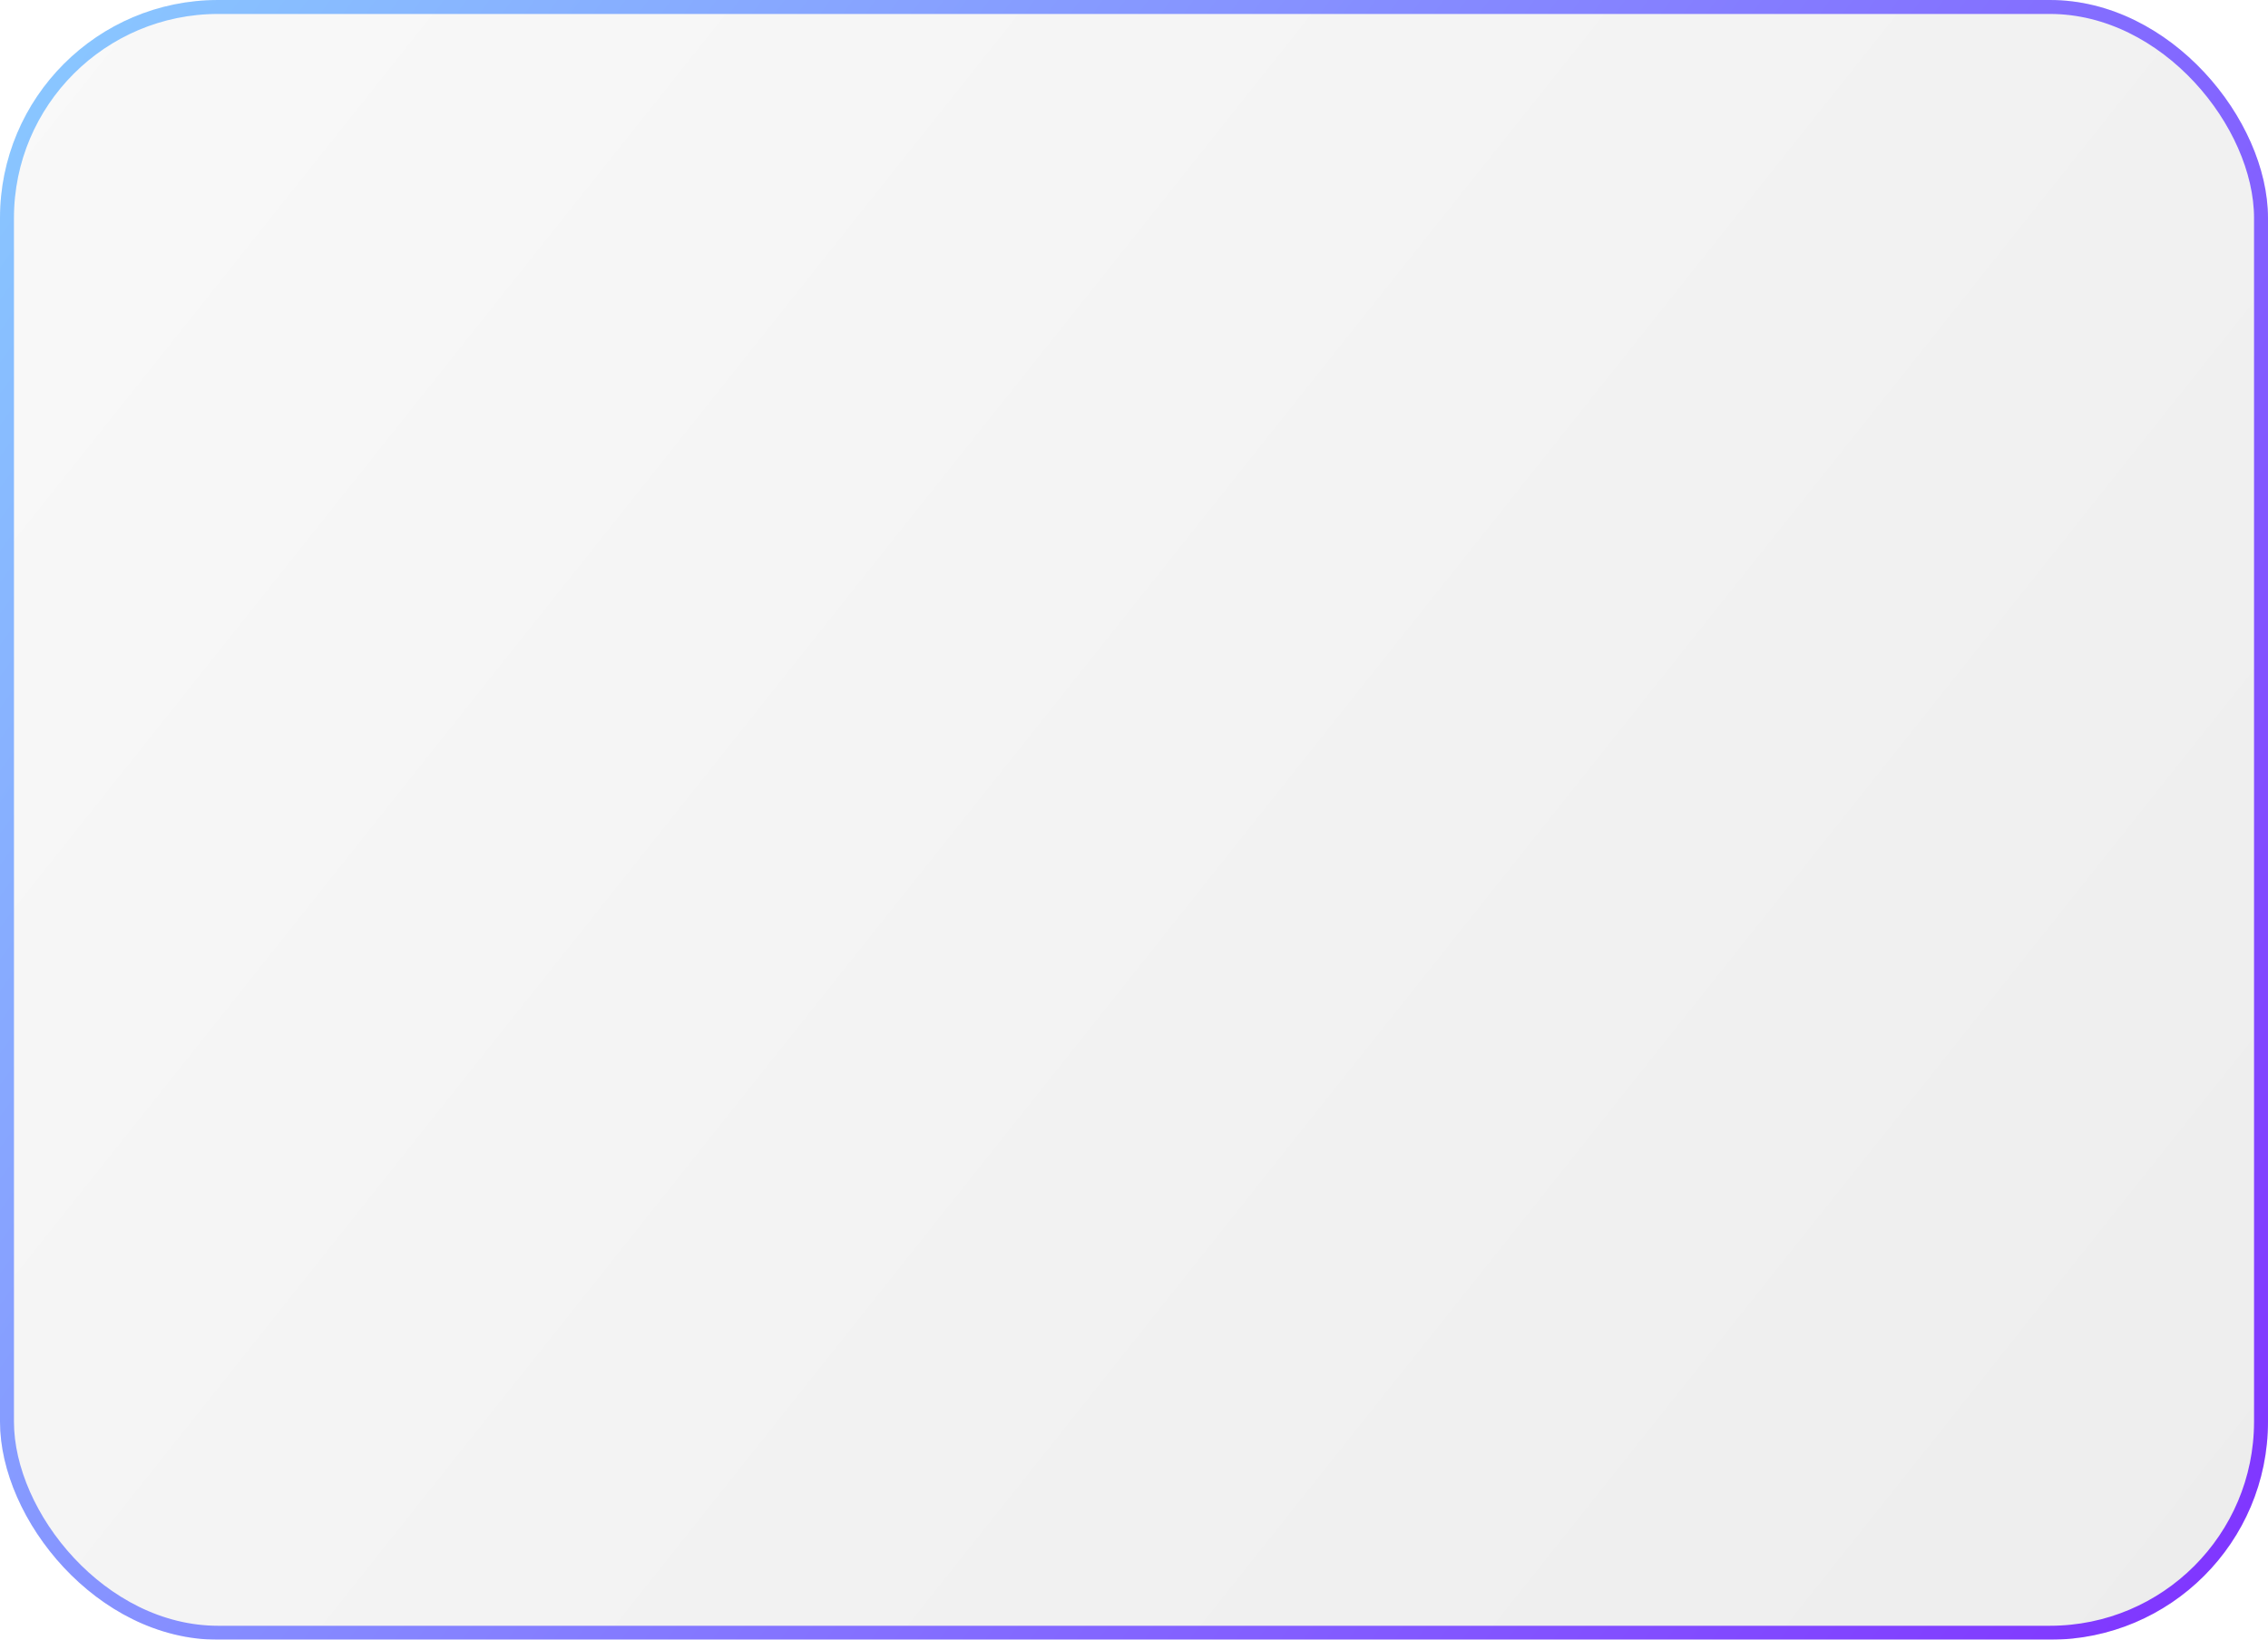<?xml version="1.0" encoding="UTF-8"?> <svg xmlns="http://www.w3.org/2000/svg" width="325" height="235" viewBox="0 0 325 235" fill="none"><g filter="url(#filter0_b_2273_604)"><rect width="325" height="235" rx="31.25" fill="url(#paint0_linear_2273_604)" fill-opacity="0.1"></rect><rect x="1" y="1" width="323" height="233" rx="30.25" stroke="url(#paint1_linear_2273_604)" stroke-width="2"></rect></g><defs><filter id="filter0_b_2273_604" x="-131.25" y="-131.25" width="587.5" height="497.5" filterUnits="userSpaceOnUse" color-interpolation-filters="sRGB"><feFlood flood-opacity="0" result="BackgroundImageFix"></feFlood><feGaussianBlur in="BackgroundImageFix" stdDeviation="65.625"></feGaussianBlur><feComposite in2="SourceAlpha" operator="in" result="effect1_backgroundBlur_2273_604"></feComposite><feBlend mode="normal" in="SourceGraphic" in2="effect1_backgroundBlur_2273_604" result="shape"></feBlend></filter><linearGradient id="paint0_linear_2273_604" x1="-3.872" y1="5.63" x2="317.366" y2="261.202" gradientUnits="userSpaceOnUse"><stop stop-color="#C8C8C8"></stop><stop offset="1" stop-color="#4B4B4B"></stop></linearGradient><linearGradient id="paint1_linear_2273_604" x1="-4.28954e-06" y1="0.139" x2="325" y2="235.139" gradientUnits="userSpaceOnUse"><stop stop-color="#89CAFF"></stop><stop offset="1" stop-color="#8032FF"></stop></linearGradient></defs></svg> 